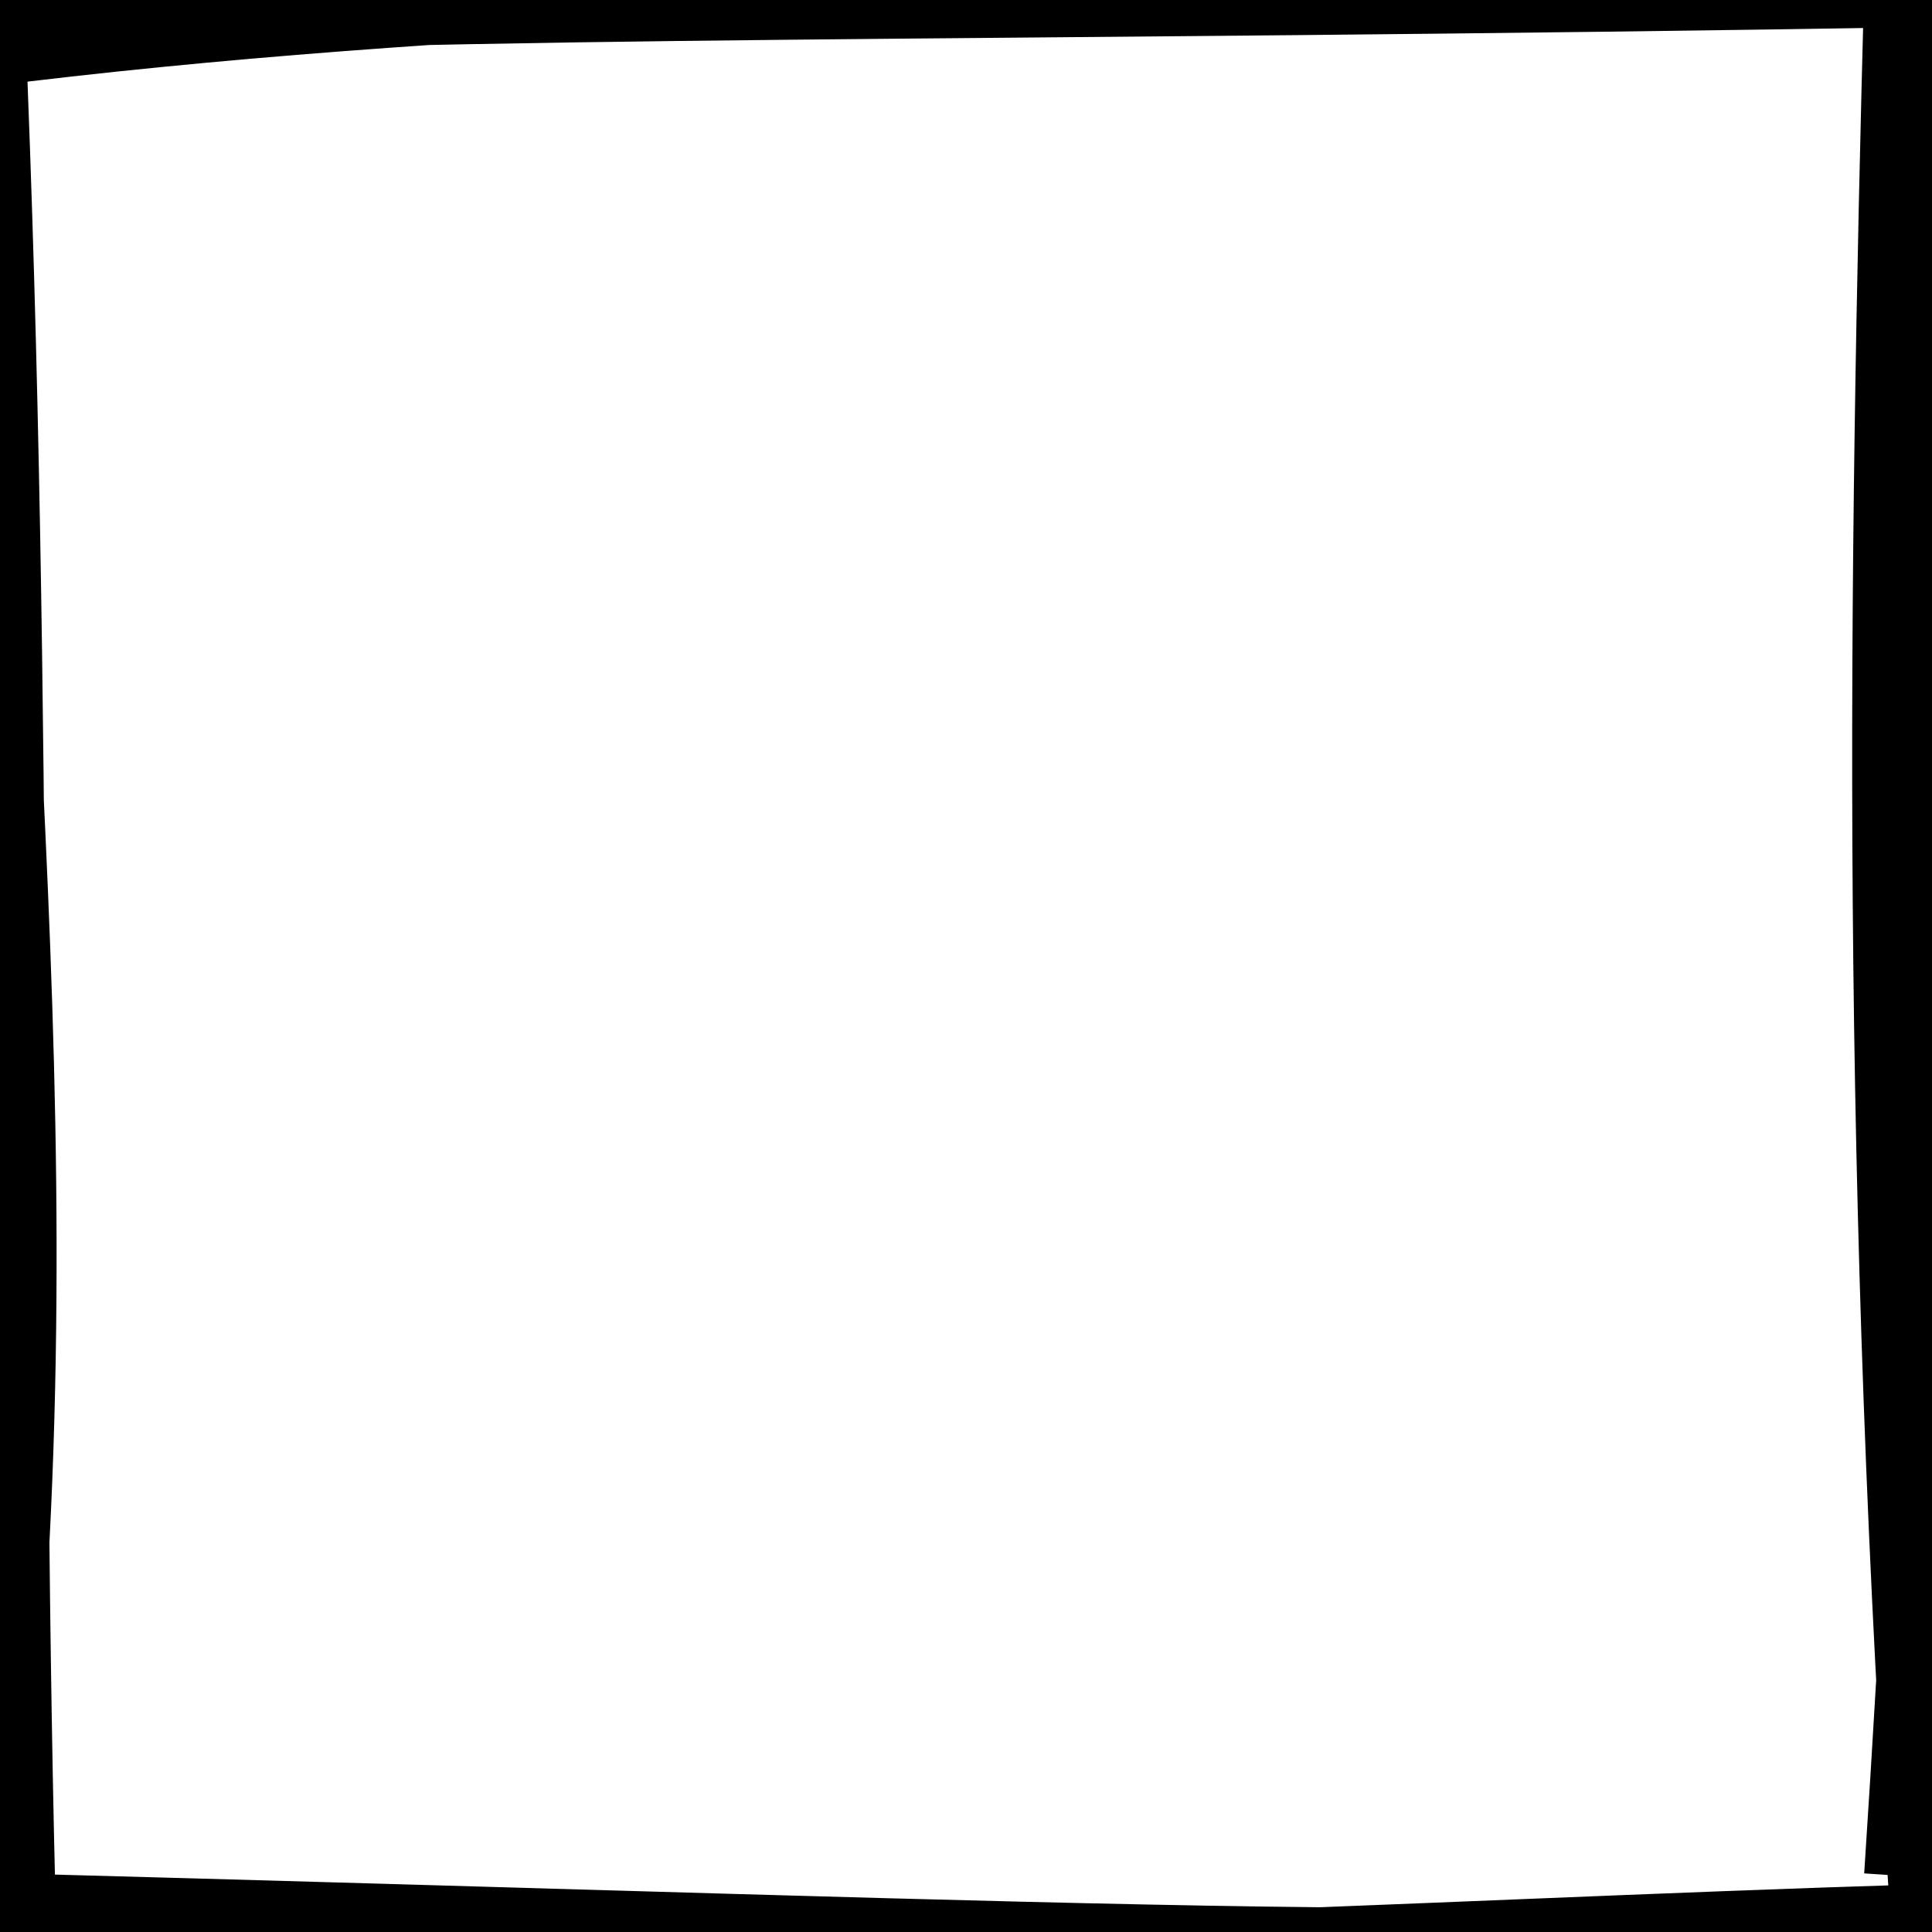 <?xml version="1.0" encoding="utf-8"?>
<svg 
    width="100" 
    height="100" 
    style="position:absolute;top:0;left:0"
    xmlns="http://www.w3.org/2000/svg"
>
    <g>
        <path d="M-1.03 2.512 C22.951 -0.519, 48.838 -1.011, 97.921 -2.882 M-0.715 1.148 C25.474 -0.252, 50.198 0.225, 100.939 -0.62 M102.012 -2.9 C100.016 23.071, 102.113 41.97, 98.486 97.098 M98.505 -1.302 C97.653 30.602, 97.264 61.214, 99.926 100.379 M99.575 99.529 C72.626 100.351, 45.364 102.217, -2.197 102.013 M101.061 99.422 C80.292 101.8, 60.527 100.57, -0.946 98.926 M-1.641 102.162 C3.59 66.355, -0.62 38.302, -1.613 0.772 M0.939 100.839 C0.055 68.701, 0.832 37.359, -0.711 0.953" stroke="#000" stroke-width="4" fill="none"></path>
    </g>
</svg>